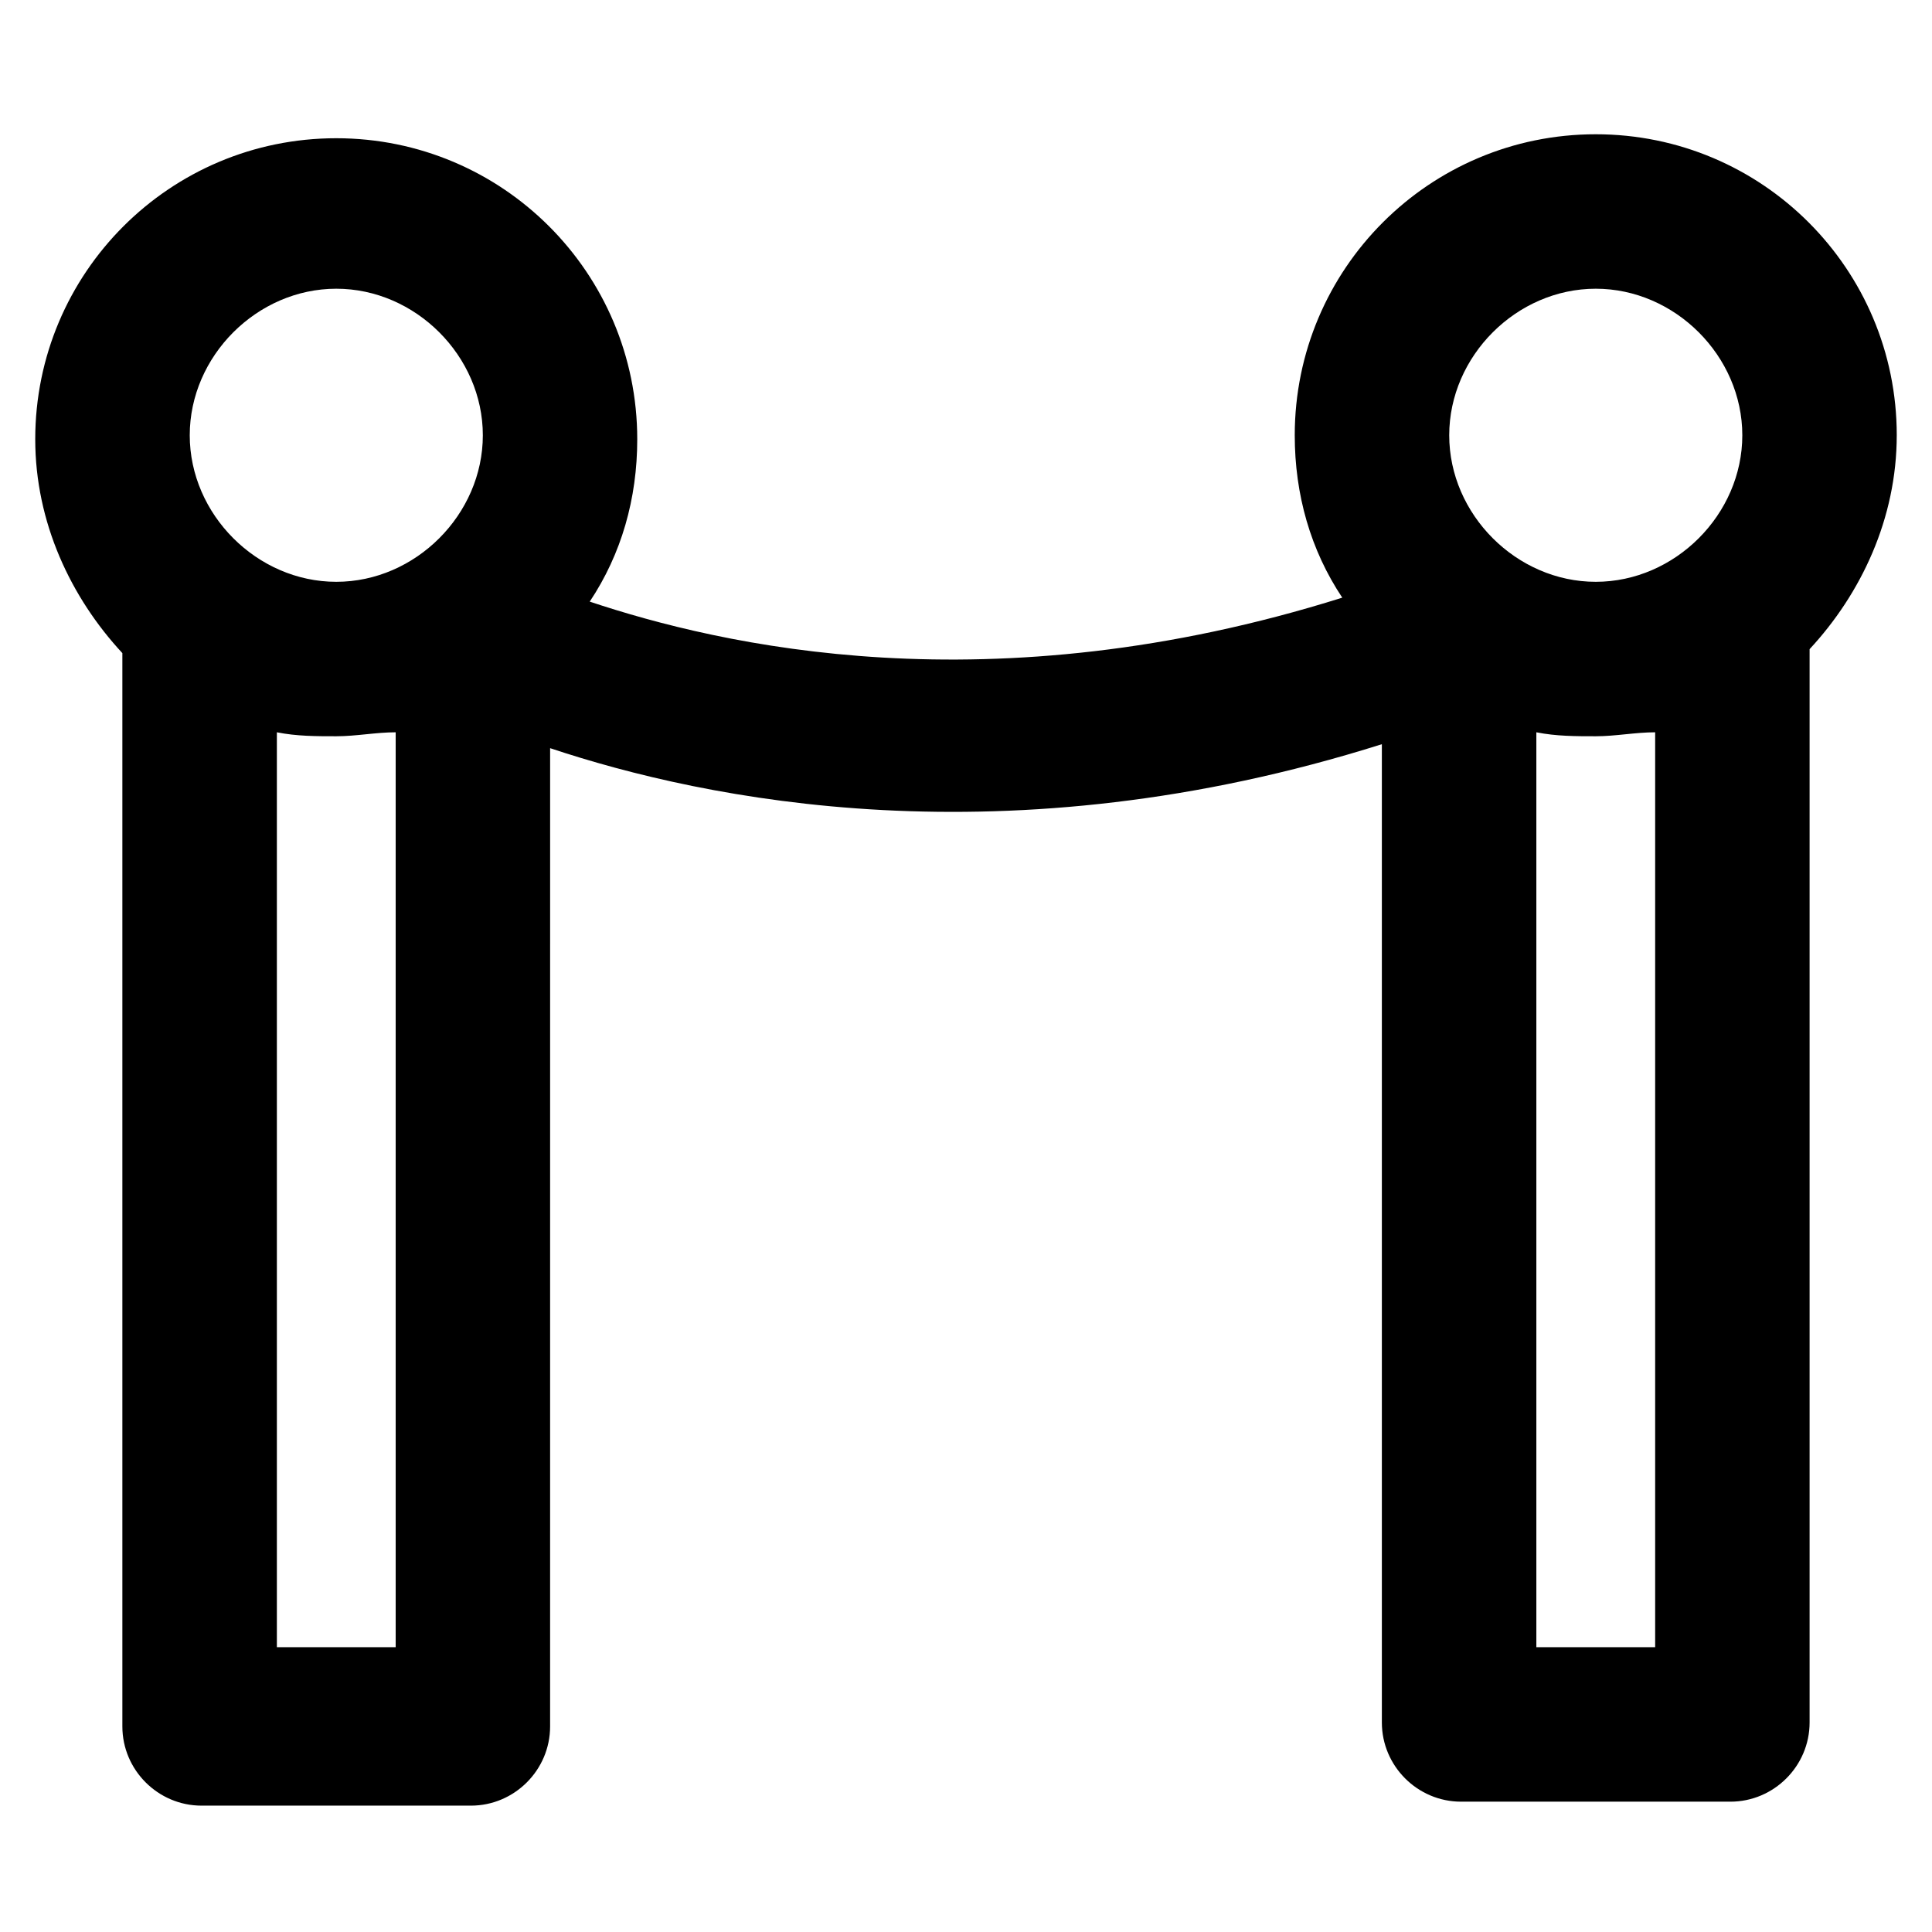 <?xml version="1.0" encoding="UTF-8"?>
<!-- Uploaded to: SVG Find, www.svgrepo.com, Generator: SVG Find Mixer Tools -->
<svg fill="#000000" width="800px" height="800px" version="1.1" viewBox="144 144 512 512" xmlns="http://www.w3.org/2000/svg">
 <path d="m646.66 259.35c0-44.082-35.688-79.77-79.77-79.77s-79.77 35.688-79.77 79.77c0 15.742 4.199 30.438 12.594 43.035-93.414 29.391-164.79 12.594-199.43 1.051 8.398-12.594 12.594-27.289 12.594-43.035 0-44.082-35.688-79.77-79.77-79.77s-79.77 35.688-79.77 79.77c0 22.043 9.445 41.984 23.09 56.68v284.44c0 11.547 9.445 20.992 20.992 20.992h71.371c11.547 0 20.992-9.445 20.992-20.992l0.004-259.25c40.934 13.645 120.7 30.438 220.42-1.051v259.25c0 11.547 9.445 20.992 20.992 20.992h71.371c11.547 0 20.992-9.445 20.992-20.992v-284.44c13.645-14.695 23.094-34.637 23.094-56.68zm-413.54-38.836c20.992 0 38.836 17.844 38.836 38.836 0 20.992-17.844 38.836-38.836 38.836-20.992 0-38.836-17.844-38.836-38.836 0-20.992 17.844-38.836 38.836-38.836zm-15.746 358.96v-241.41c5.246 1.051 10.496 1.051 15.742 1.051s10.496-1.051 15.742-1.051v242.46l-31.484 0.004zm349.52-358.96c20.992 0 38.836 17.844 38.836 38.836 0 20.992-17.844 38.836-38.836 38.836-20.992 0-38.836-17.844-38.836-38.836 0-20.992 17.844-38.836 38.836-38.836zm-15.746 358.96v-241.41c5.246 1.051 10.496 1.051 15.742 1.051 5.246 0 10.496-1.051 15.742-1.051v242.46l-31.484 0.004z"/>
</svg>